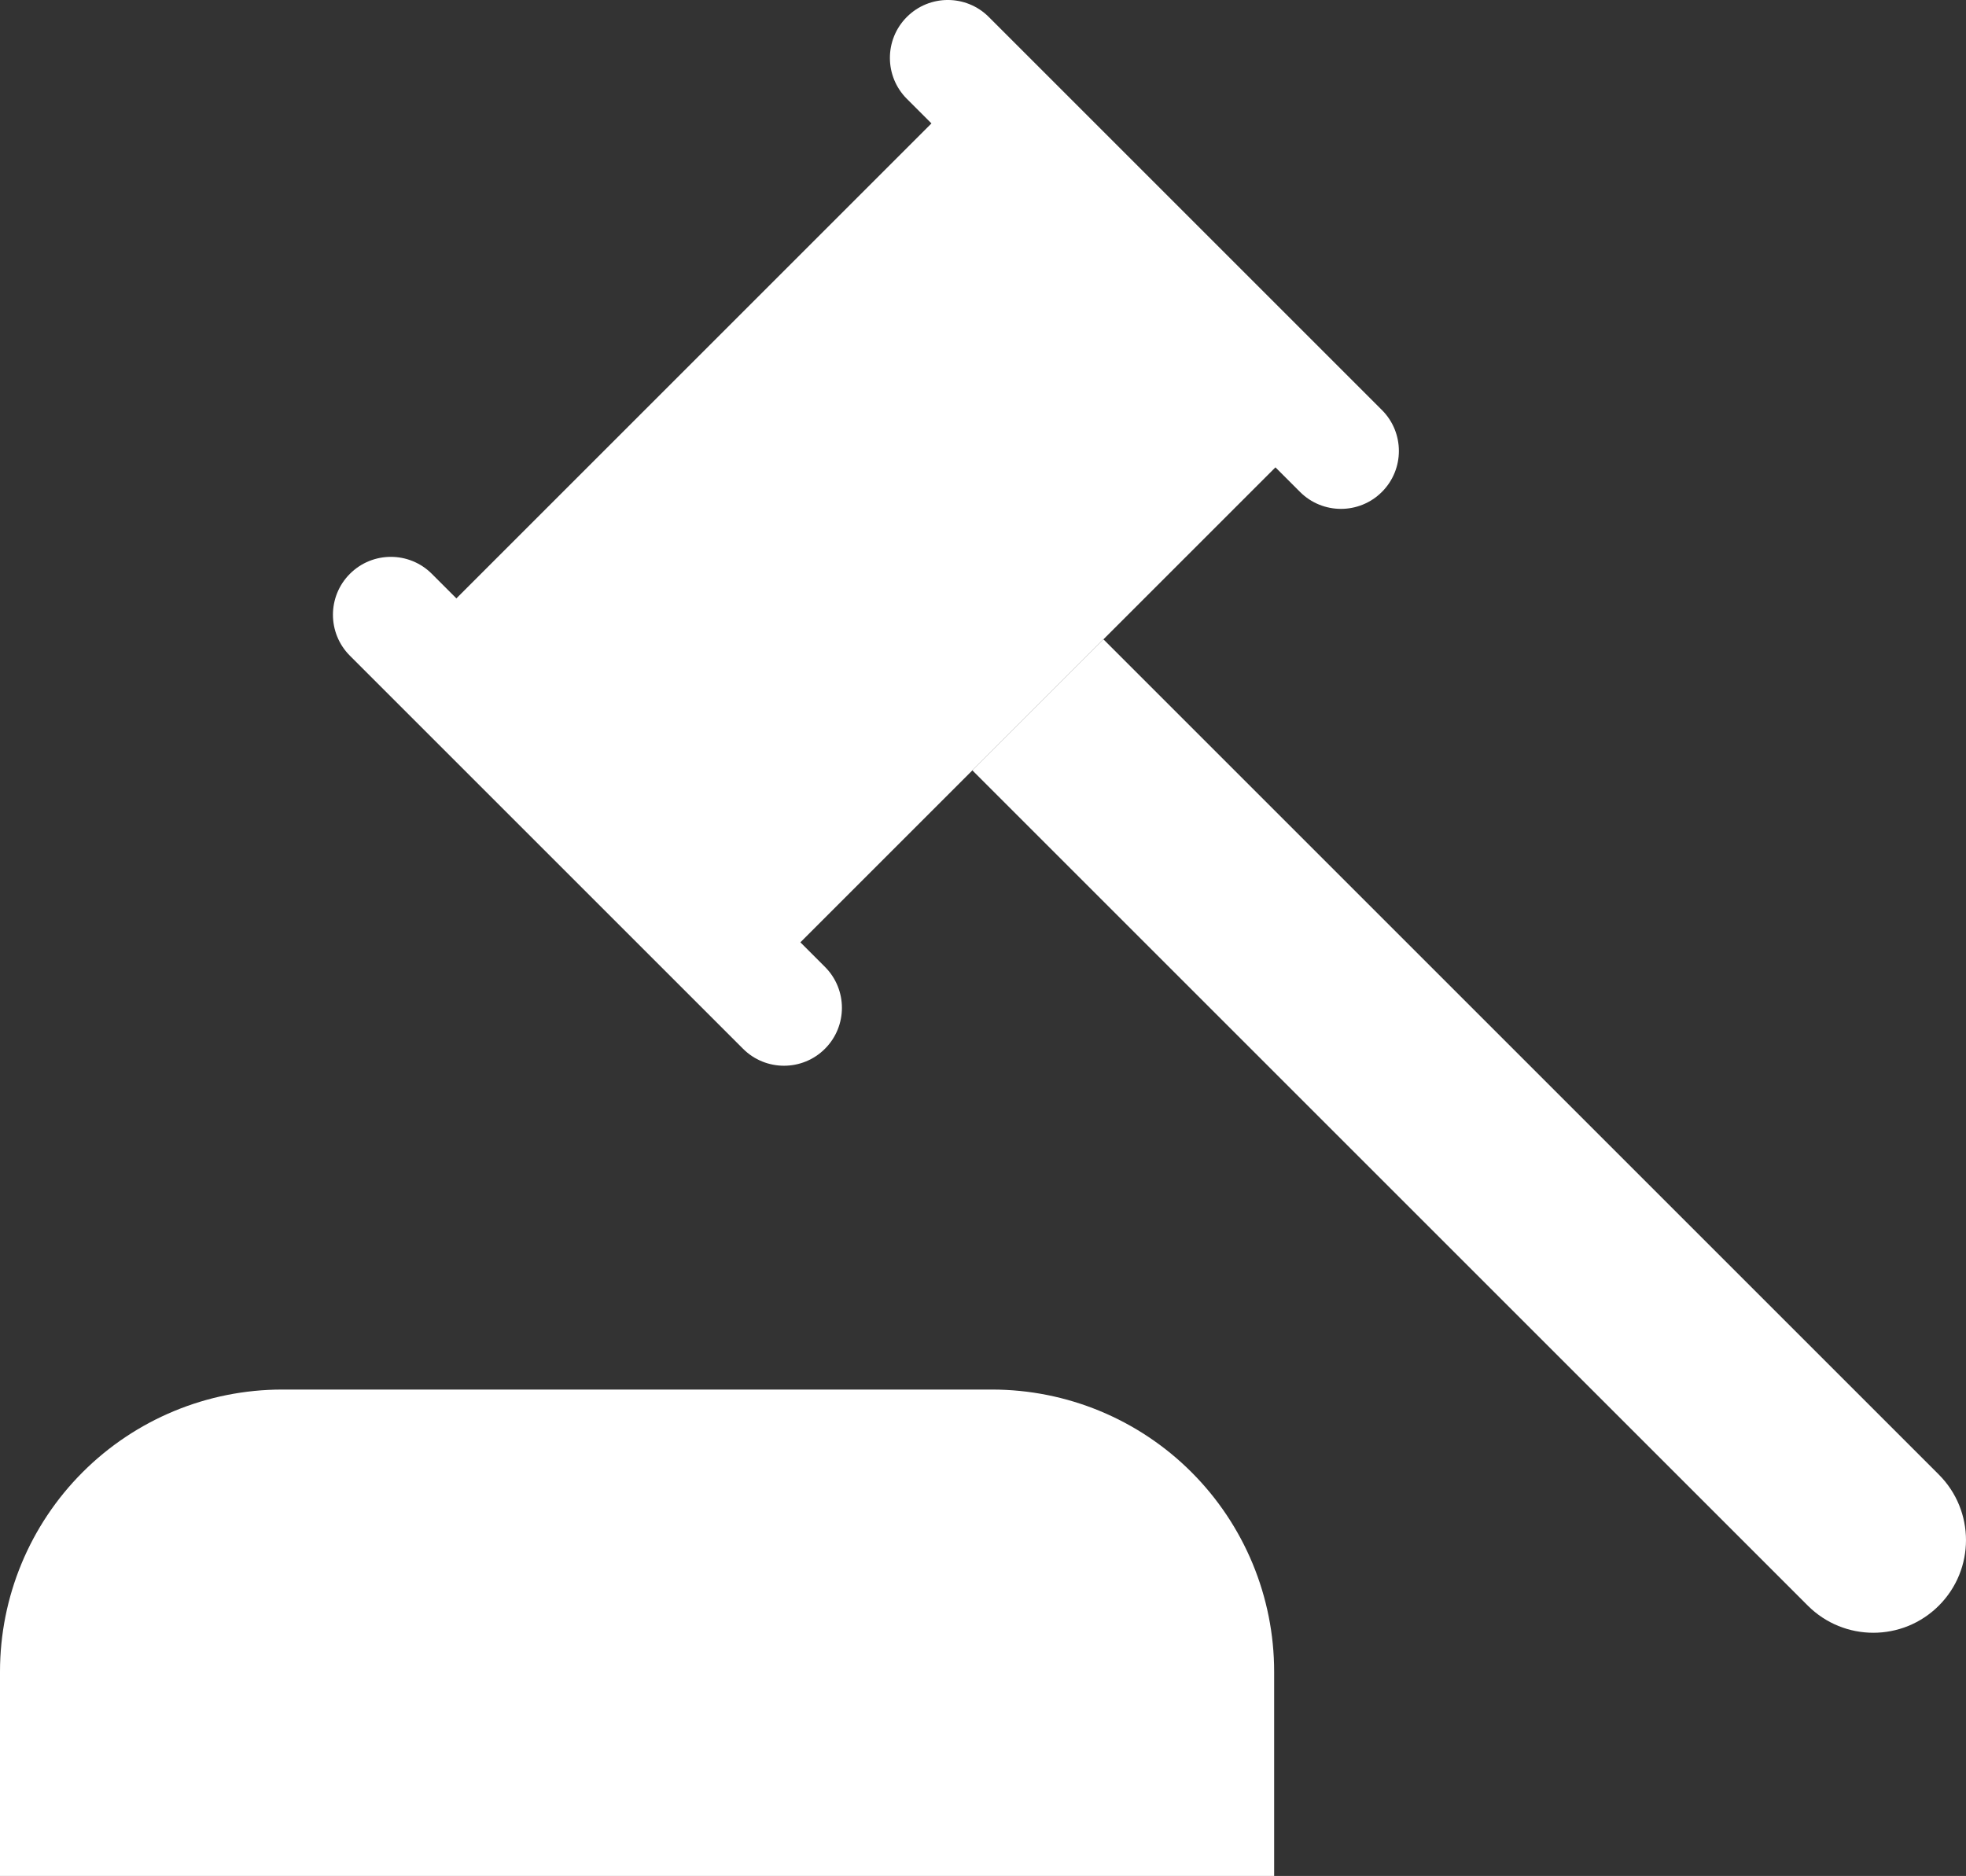 <?xml version="1.0" encoding="UTF-8"?><svg id="a" xmlns="http://www.w3.org/2000/svg" viewBox="0 0 210.997 201.371"><rect x="0" y="0" width="210.997" height="201.371" fill="#333333" stroke="none"/><defs><style>.b{fill:#fff;fill-rule:evenodd;}</style></defs><path class="b" d="M127.875,158.029c-5.679-5.679-13.382-8.87-21.414-8.87H30.284c-8.032,0-15.735,3.191-21.414,8.87-5.679,5.679-8.87,13.382-8.87,21.414v21.928H136.745v-21.928h0c0-8.032-3.191-15.735-8.87-21.414Z"/><path class="b" d="M208.084,158.288c-22.251-22.251-89.661-89.661-89.661-89.661l-14.065,14.065s67.41,67.41,89.661,89.661c3.884,3.884,10.181,3.884,14.064,0,3.884-3.884,3.884-10.181,0-14.065Z"/><path class="b" d="M79.746,112.579c2.427,2.427,6.363,2.427,8.79,0l.001-.001h0c2.427-2.427,2.427-6.362,0-8.79-5.5-5.5-15.319-15.319-24.53-24.53l21.893,21.893,50.984-50.984,2.637,2.637c2.427,2.427,6.362,2.427,8.79,0l.001-.001c2.427-2.427,2.427-6.363,0-8.79-9.641-9.641-32.553-32.553-42.194-42.194-2.427-2.427-6.363-2.427-8.79,0l-.001,.001c-2.427,2.427-2.427,6.362,0,8.79,3.438,3.438,8.565,8.565,14.175,14.175l-11.537-11.537-50.984,50.984-2.637-2.637c-2.427-2.427-6.362-2.427-8.79,0l-.001,.001c-2.427,2.427-2.427,6.362,0,8.79,9.641,9.641,32.553,32.553,42.194,42.194Z"/></svg>